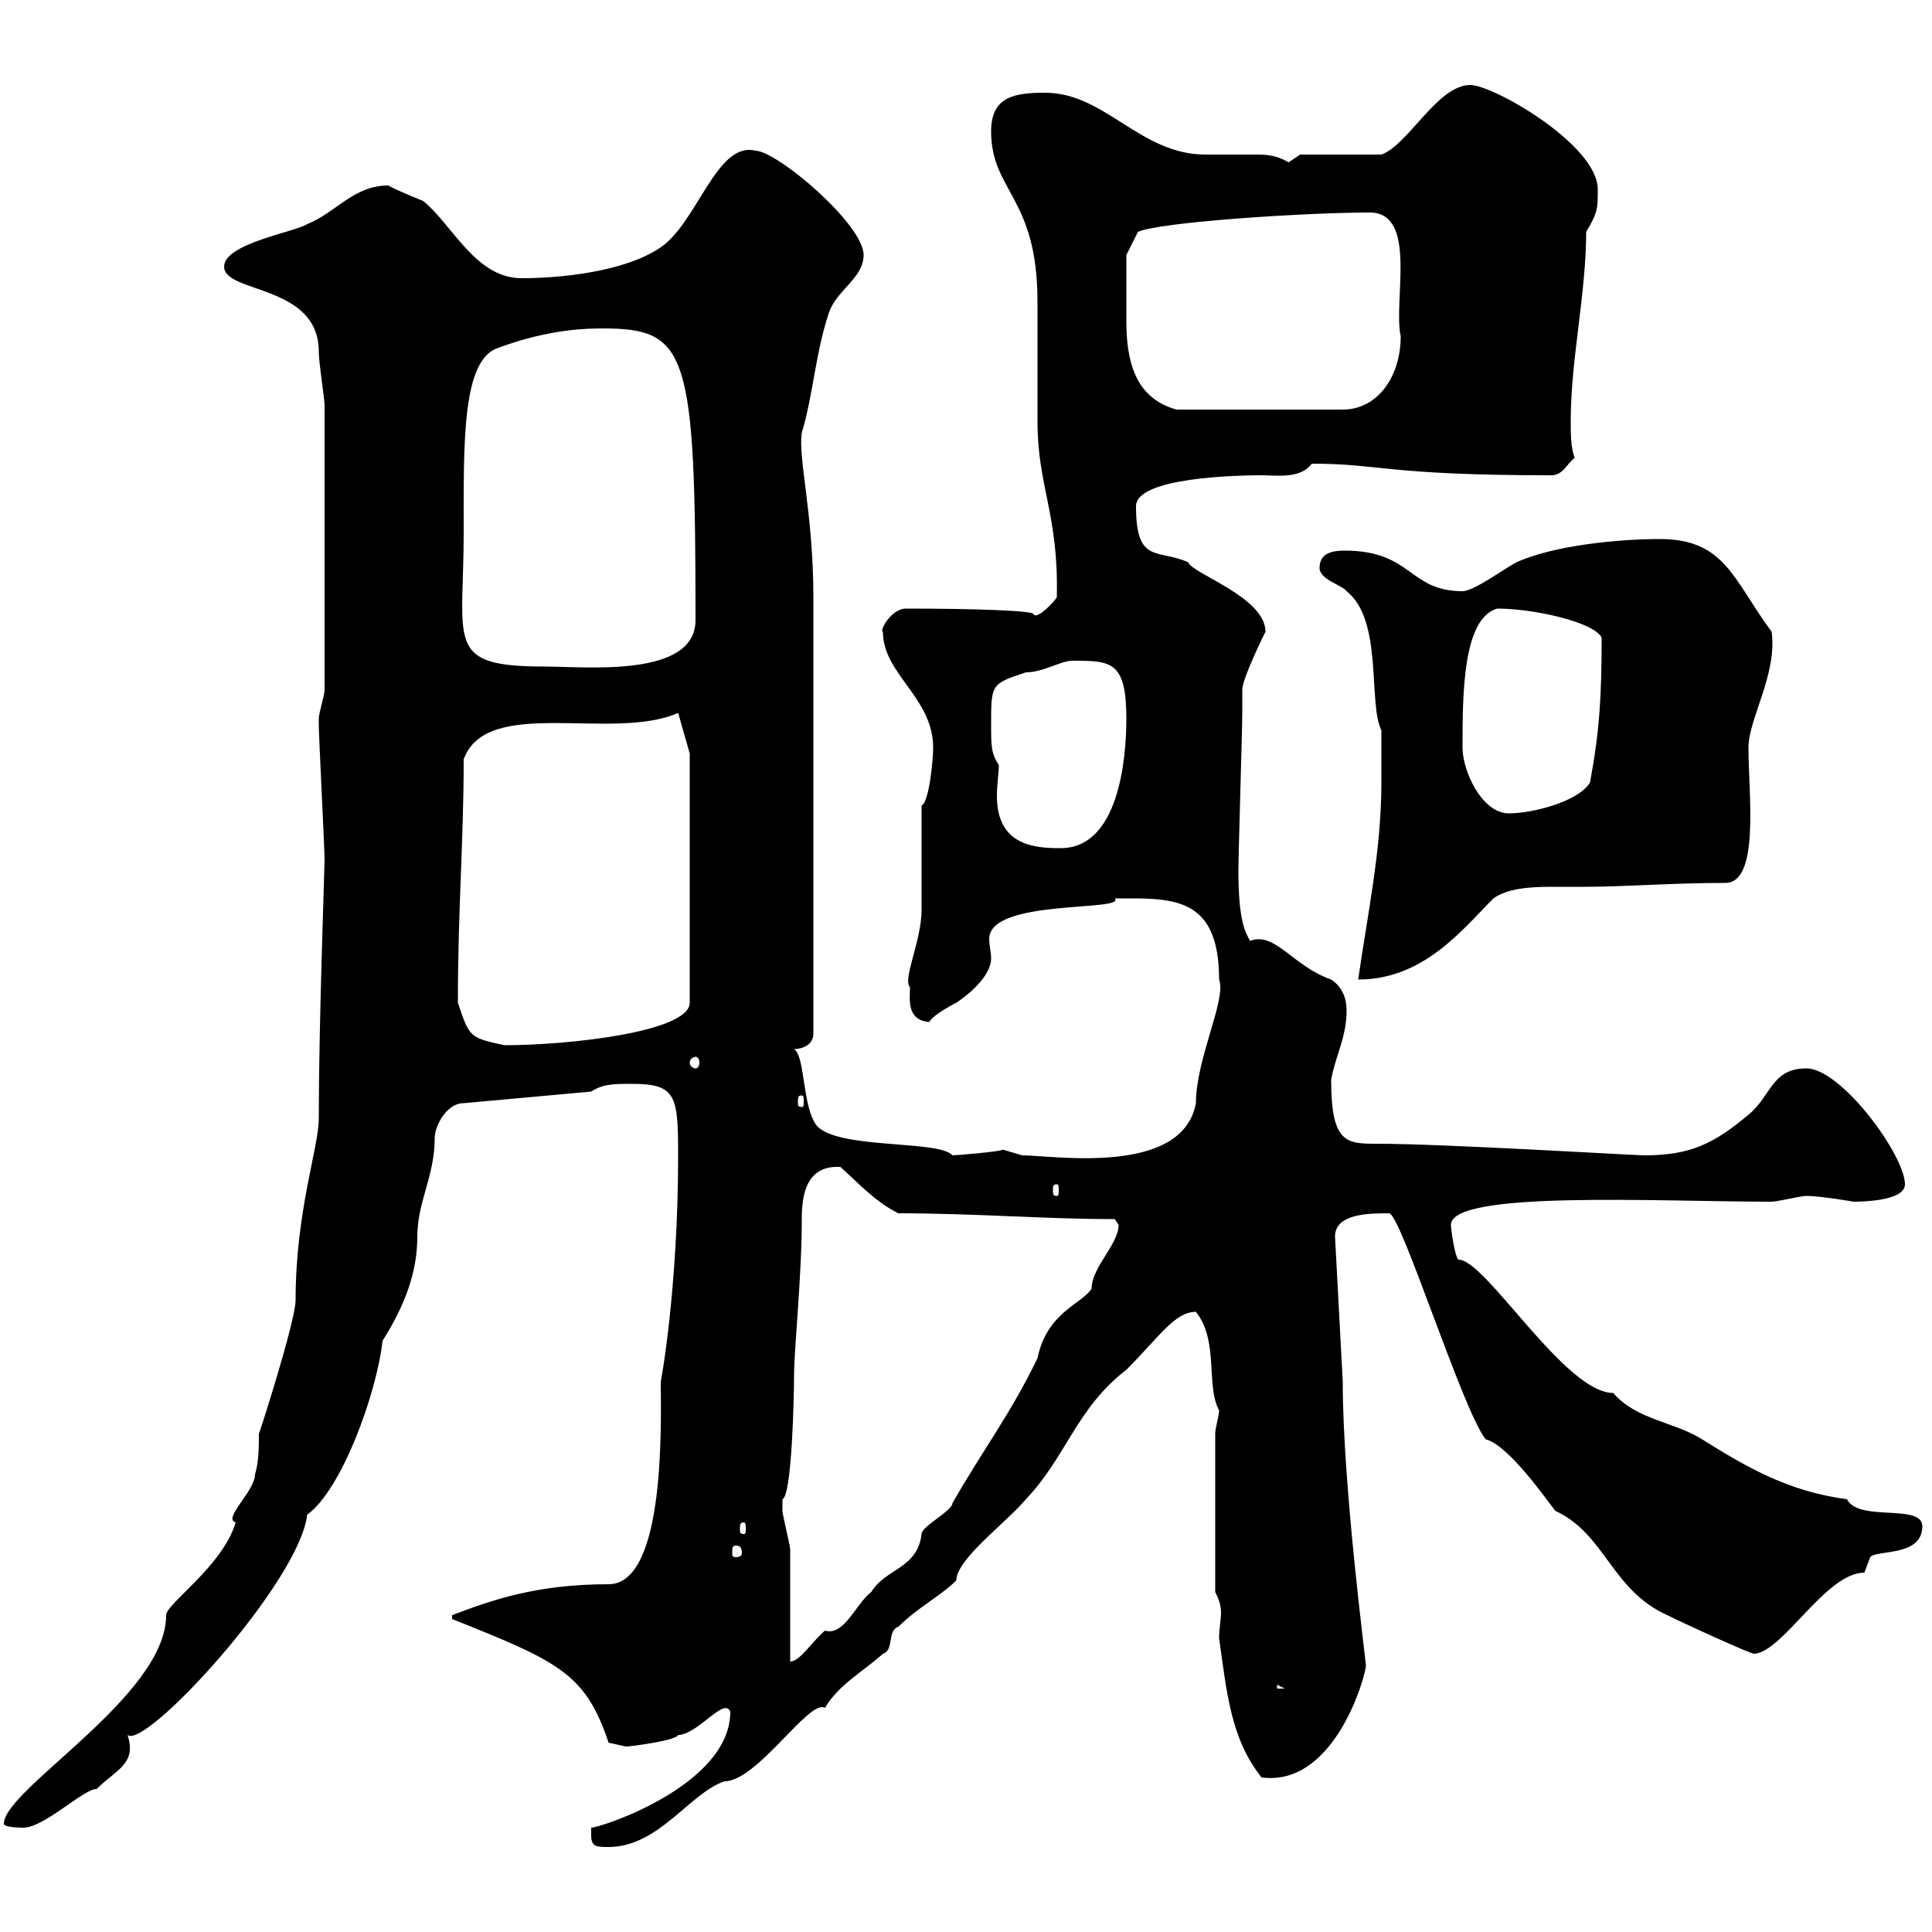 <svg xmlns="http://www.w3.org/2000/svg" xmlns:xlink="http://www.w3.org/1999/xlink" width="300" height="300"><path d="M91.80 285C91.80 286.80 92.70 286.80 94.50 286.80C102.30 286.80 107.10 278.40 112.50 276.60C117.60 276.60 125.70 263.70 128.10 265.20C130.20 261.60 134.10 259.50 137.10 256.80C138.90 256.20 137.70 253.20 139.50 252.60C142.50 249.60 146.10 247.80 148.50 245.40C148.50 242.10 156.30 236.40 159.30 232.80C165.60 226.20 167.10 218.70 174.90 212.70C180 207.60 182.40 203.70 185.70 203.70C189.30 208.20 187.20 215.10 189.30 219C189.30 219.90 188.70 221.70 188.70 222.60L188.70 247.20C189.30 248.40 189.60 249.30 189.60 250.50C189.60 251.40 189.30 252.90 189.30 254.40C190.50 262.80 191.10 270 195.90 276C207.30 277.50 212.10 260.10 212.10 258.60C212.10 258 208.50 230.70 208.50 214.50L207.30 192C207.30 188.40 212.70 188.40 215.70 188.40C217.50 188.40 227.10 219 230.70 223.50C234.30 224.40 240.30 233.10 241.50 234.60C249.30 238.20 250.20 246.90 258.90 250.80C261.90 252.30 271.80 256.80 272.40 256.80C276.90 256.50 283.50 244.20 289.50 244.20C289.50 244.20 290.40 241.80 290.40 241.80C291.30 240.60 298.50 241.80 298.50 237C298.50 233.40 288.60 236.40 286.80 232.80C277.80 231.60 271.50 228 264.30 223.50C260.10 220.80 254.10 220.50 250.50 216.30C243 216.30 230.70 195.60 226.50 195.60C225.90 195.30 225.30 190.80 225.30 190.20C225.30 184.80 257.70 186.60 275.10 186.60C276 186.60 279.60 185.70 280.50 185.70C282.60 185.70 288 186.60 287.70 186.60C288.60 186.60 295.80 186.60 295.80 183.90C295.80 179.40 285.90 165.90 280.50 165.90C275.10 165.90 275.10 170.10 271.50 173.10C266.10 177.60 262.50 179.40 255.30 179.40C253.80 179.40 224.10 177.60 213.90 177.60C209.10 177.60 206.70 177.60 206.70 167.70C207.30 164.10 209.10 161.10 209.10 156.90C209.10 155.10 208.50 153.30 206.70 152.10C200.70 150 198 144.60 194.10 146.10C193.50 144.90 192.30 143.40 192.30 135.30C192.30 132.30 192.90 113.40 192.90 110.70C192.90 110.70 192.90 107.10 192.90 107.10C192.90 105.30 196.50 98.10 196.50 98.10C196.50 92.70 185.10 89.10 184.50 87.30C179.70 85.20 176.40 87.60 176.40 78.60C176.40 74.10 192.30 73.80 195.90 73.80C198.30 73.80 201.90 74.40 203.70 72C214.50 72 215.10 73.80 240.90 73.80C242.70 73.80 243.30 72 244.50 71.10C243.90 69.30 243.90 67.50 243.90 65.40C243.90 55.80 246.30 45.60 246.30 36C248.10 33 248.10 32.40 248.10 29.40C248.10 22.50 231.90 13.20 228.30 13.20C223.20 13.20 218.70 22.50 214.50 24L201.90 24C201.90 24 200.10 25.20 200.10 25.20C198 24 196.50 24 194.70 24C192.30 24 189.60 24 187.20 24C177 24 171.60 14.40 162.30 14.40C157.50 14.40 153.90 15 153.90 20.40C153.90 29.70 161.10 30.60 161.10 46.80C161.10 48.60 161.10 63.60 161.10 65.40C161.10 75.60 164.40 79.80 164.10 92.70C164.10 93 161.10 96.30 160.50 95.40C160.80 94.80 150.90 94.50 140.70 94.50C138.30 94.50 136.50 98.10 137.10 98.10C137.10 104.70 144.90 108.30 144.90 116.10C144.90 117.90 144.30 124.50 143.10 125.10C143.10 128.10 143.10 138.90 143.10 141.30C143.10 146.10 140.10 152.10 141.30 153.30C141.30 155.10 140.70 158.40 144.30 158.70C144.90 157.50 148.50 155.70 148.50 155.70C151.20 153.90 153.90 151.20 153.90 148.80C153.90 147.90 153.60 146.70 153.60 145.80C153.60 139.50 174.90 141.60 173.10 139.50C181.80 139.50 189.30 138.90 189.30 152.10C190.50 155.10 185.70 164.40 185.70 171.30C183.60 182.70 163.50 179.40 158.70 179.40C158.70 179.40 155.70 178.50 155.70 178.50C155.70 178.80 148.50 179.40 147.90 179.40C145.80 177 130.50 178.50 126.90 174.90C124.50 171.90 125.10 164.10 123.30 162.90C124.50 162.90 126.30 162.30 126.30 160.50L126.30 92.70C126.30 79.80 123.90 71.10 124.50 67.20C126.30 61.20 126.60 54.90 128.70 48.60C129.90 45 134.10 43.20 134.10 39.60C134.10 34.80 120.60 23.40 117.30 23.40C111.30 21.90 108.30 34.50 102.60 38.40C96.90 42.30 86.70 43.20 81 43.20C73.80 43.20 70.20 34.80 65.70 31.20C65.70 31.20 61.20 29.40 60.30 28.80C54.90 28.80 52.20 33 47.70 34.80C45.90 36 34.80 37.80 34.80 41.40C34.80 45.60 49.50 44.10 49.50 54.60C49.50 56.40 50.40 61.80 50.40 63L50.40 107.10C50.40 108 49.50 110.70 49.50 111.60C49.50 112.50 49.50 112.50 49.50 112.50C49.50 114.30 50.40 131.70 50.40 133.50C50.40 135 49.50 159 49.50 173.70C49.50 178.20 45.90 188.10 45.90 201.90C45.90 205.20 39.90 223.80 40.20 222.60C40.20 224.40 40.20 227.10 39.60 228.90C39.60 231.60 34.50 235.80 36.60 236.40C34.50 243.30 25.80 249 25.80 250.80C25.80 263.40 0.60 277.80 0.60 283.20C0.60 283.80 3.60 283.80 3.60 283.80C6.90 283.80 12.90 277.80 15 277.80C18 274.80 21.30 273.90 19.80 269.40C22.50 271.80 46.50 245.70 47.70 235.20C53.10 231.30 58.50 216.30 59.40 208.20C63 202.50 64.80 197.40 64.80 192C64.80 186.60 67.50 182.70 67.50 176.70C67.50 174.90 69.30 171.30 72 171.30L91.80 169.50C93.60 168.30 95.40 168.30 98.10 168.30C105 168.30 105.30 170.10 105.30 179.40C105.30 200.10 102.60 214.80 102.60 214.50C102.60 220.20 103.50 246 94.50 246C83.40 246 76.50 248.40 70.20 250.80L70.20 251.40C86.70 258 90.90 259.80 94.50 270.60C94.50 270.60 97.20 271.20 97.20 271.20C97.80 271.20 105 270.30 105.30 269.40C108.30 269.40 112.50 263.40 113.40 265.80C113.40 277.20 93.30 283.80 91.80 283.80C91.80 283.80 91.80 285 91.80 285ZM198.30 261.60L199.50 262.20L198.30 262.20ZM121.50 233.40C121.50 233.40 121.50 232.80 121.50 232.80C123 232.20 123.30 216.30 123.30 213.60C123.30 209.40 124.50 198.30 124.50 189.30C124.50 185.70 125.10 180.90 130.50 181.20C133.50 183.90 135.90 186.60 139.50 188.40C151.50 188.40 162 189.30 173.10 189.30C173.10 189.30 173.70 190.20 173.70 190.20C173.70 193.20 169.50 196.80 169.50 200.10C168 202.50 162.60 203.70 161.10 210.90C156.90 219.60 152.70 225 147.90 233.40C147.90 234.60 143.10 237 143.10 238.20C142.50 243.60 137.40 243.60 135.30 247.20C132.90 249 131.10 254.10 128.10 253.20C126 255 124.20 258 122.70 258C122.70 255 122.70 243.60 122.70 240.60C122.70 240 121.50 235.20 121.50 234.60C121.50 234.60 121.50 233.40 121.50 233.40ZM114.30 240C114.90 240 115.20 240.30 115.20 241.20C115.20 241.50 114.90 241.80 114.30 241.80C113.70 241.80 113.70 241.50 113.70 241.20C113.70 240.30 113.70 240 114.30 240ZM115.50 236.40C115.80 236.40 115.80 236.70 115.80 237.60C115.80 237.90 115.80 238.20 115.50 238.20C114.90 238.20 114.90 237.90 114.90 237.60C114.90 236.70 114.90 236.40 115.50 236.40ZM164.10 183.90C164.40 183.90 164.40 184.20 164.40 184.80C164.40 185.40 164.40 185.70 164.10 185.70C163.50 185.70 163.50 185.40 163.50 184.80C163.50 184.20 163.50 183.90 164.10 183.90ZM124.50 170.10C124.80 170.10 124.80 170.40 124.80 171.30C124.80 171.60 124.80 171.90 124.50 171.90C123.90 171.90 123.90 171.60 123.90 171.30C123.90 170.40 123.90 170.10 124.50 170.10ZM108 164.10C108.30 164.10 108.60 164.40 108.60 165C108.60 165.60 108.30 165.90 108 165.90C107.70 165.90 107.10 165.60 107.10 165C107.10 164.40 107.70 164.10 108 164.10ZM71.10 155.70C71.10 141 72 130.80 72 117.90C75.60 108 95.10 115.20 105.30 110.70L107.10 117L107.10 155.70C107.10 160.20 88.50 162.30 78.30 162.30C72.90 161.10 72.90 161.10 71.10 155.70ZM214.50 121.50C214.50 132 212.40 141.60 210.90 152.10C221.10 152.10 227.10 144.30 231.90 139.50C234 138 237.30 137.70 240.90 137.70C242.70 137.70 244.50 137.70 246.30 137.70C252 137.70 259.80 137.10 267.90 137.10C273.30 137.10 271.50 123.30 271.50 116.10C271.50 111.60 276 104.70 275.10 98.10C269.10 90 267.90 83.70 257.70 83.70C251.70 83.70 241.50 84.60 235.50 87.30C233.70 88.20 228.90 91.80 227.10 91.80C218.70 91.80 219.30 85.50 208.80 85.50C207 85.50 204.90 85.80 204.90 88.20C204.90 90 208.50 90.90 209.10 91.80C214.80 96.30 212.40 109.20 214.50 113.40C214.50 113.40 214.50 118.80 214.50 121.50ZM153.90 112.50C153.90 106.20 153.90 106.20 159.30 104.40C162 104.40 164.70 102.60 166.50 102.60C172.50 102.60 174.90 102.60 174.90 111.60C174.90 117.90 173.70 131.70 164.70 131.70C160.80 131.70 154.80 131.40 154.80 123.60C154.80 121.80 155.10 120 155.10 118.80C153.90 117 153.90 115.80 153.90 112.50ZM227.10 116.10C227.10 108 227.10 96 232.50 94.50C238.20 94.50 247.50 96.60 248.70 99C248.70 108 248.40 113.40 246.90 121.50C245.10 124.50 237.90 126.30 234.30 126.30C230.10 126.30 227.10 119.70 227.10 116.10ZM72 82.80C72 68.70 71.70 55.80 77.40 54C85.50 51 91.50 51 93.60 51C106.80 51 108 54.60 108 96.30C108 105.30 90.90 103.50 84.60 103.50C69 103.50 72 99.90 72 82.80ZM174.90 45C174.90 43.20 174.90 39.60 174.90 39.60L176.70 36C180 34.50 202.50 33 212.70 33C220.20 33 216.30 46.80 217.50 52.20C217.50 58.50 213.90 63.60 208.50 63.60L182.70 63.60C176.10 61.80 174.90 55.80 174.90 49.80C174.90 48 174.90 46.20 174.90 45Z"/></svg>